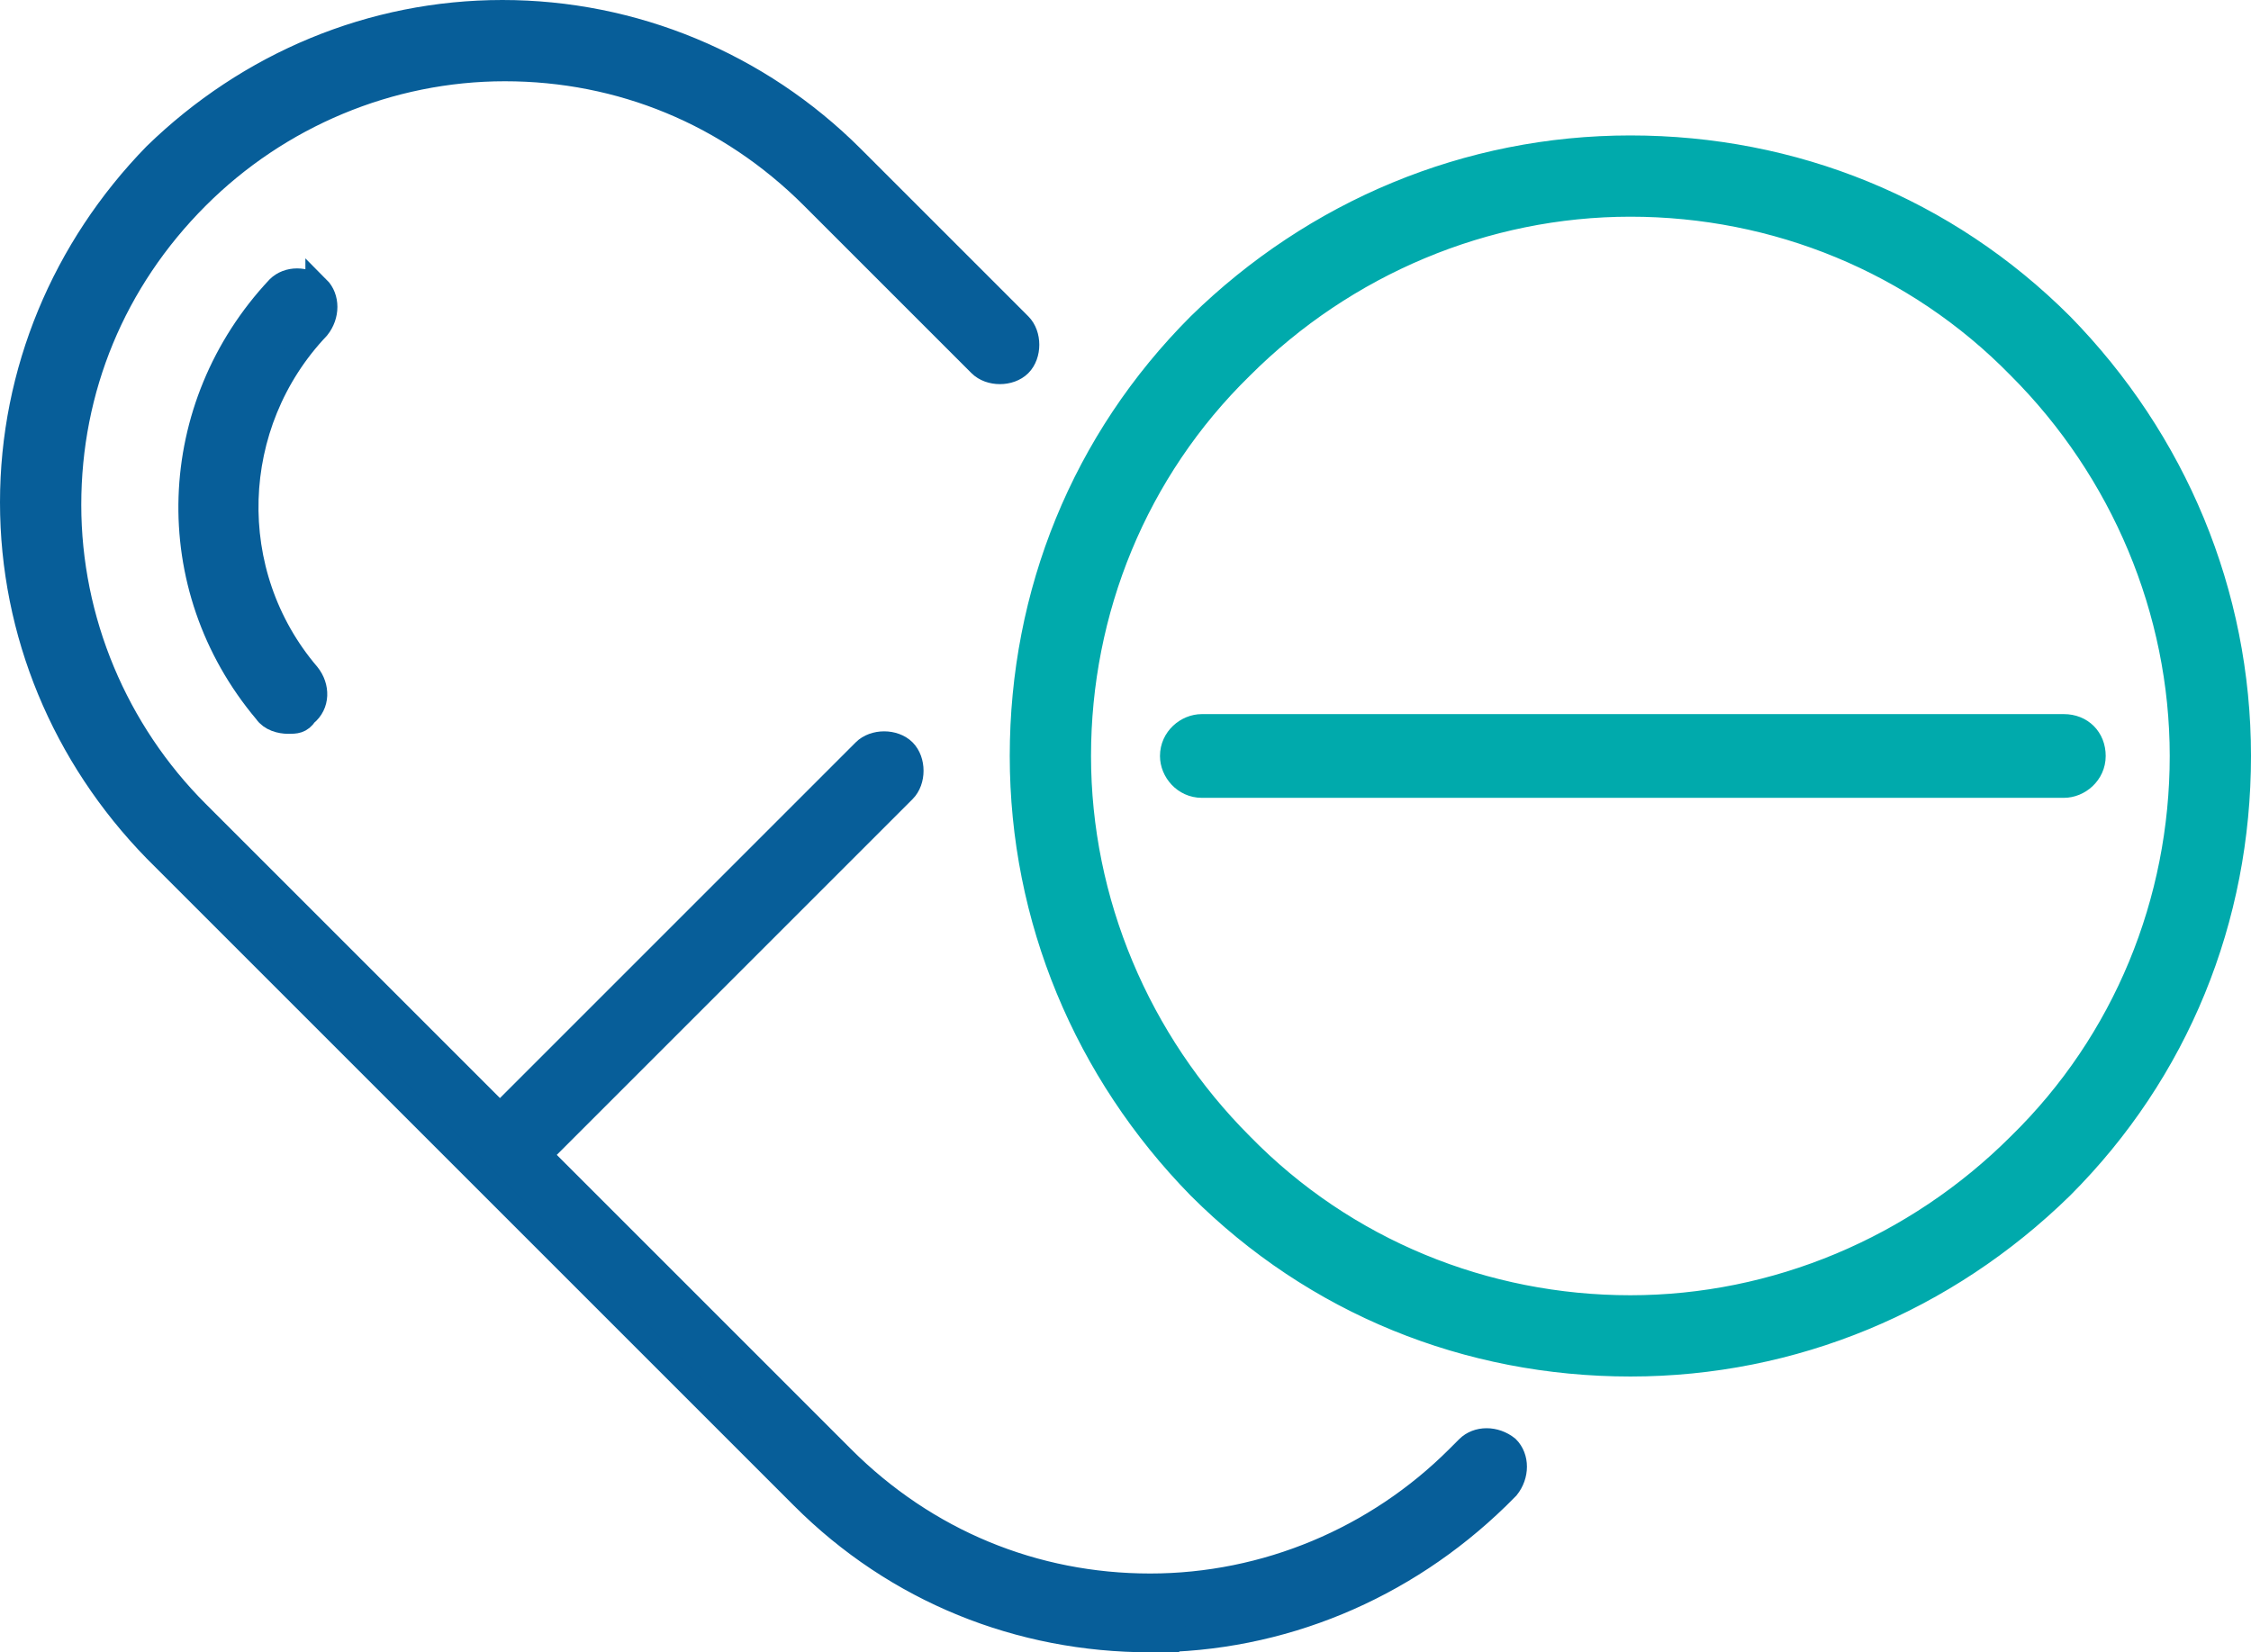 <?xml version="1.0" encoding="UTF-8"?>
<svg xmlns="http://www.w3.org/2000/svg" version="1.1" viewBox="0 0 91.4 67.1">
  <defs>
    <style>
      .cls-1 {
        fill: #00aaac;
        stroke: #00aaac;
      }

      .cls-1, .cls-2 {
        stroke-miterlimit: 10;
      }

      .cls-2 {
        fill: #075e99;
        stroke: #075e99;
      }
    </style>
  </defs>
  <!-- Generator: Adobe Illustrator 28.6.0, SVG Export Plug-In . SVG Version: 1.2.0 Build 709)  -->
  <g>
    <g id="Layer_2">
      <g>
        <g>
          <path class="cls-2" d="M12.9,11.7c-.5-.4-1.2-.4-1.6,0-4.5,4.8-4.8,12.1-.5,17.2.2.3.6.4.9.4s.5,0,.7-.3c.5-.4.5-1.1.1-1.6-3.5-4.1-3.3-10.2.4-14.1.4-.5.4-1.2,0-1.6Z"/>
          <path class="cls-2" d="M46.7,66.6c5.3,0,10.3-2.1,14.1-5.8.1-.1.3-.3.4-.4.4-.5.4-1.2,0-1.6-.5-.4-1.2-.4-1.6,0-.1.1-.3.3-.4.4-3.3,3.3-7.8,5.2-12.5,5.2s-9.1-1.8-12.5-5.2l-12.3-12.3,14.8-14.8c.4-.4.4-1.2,0-1.6-.4-.4-1.2-.4-1.6,0l-14.8,14.8-12.3-12.3c-3.3-3.3-5.2-7.8-5.2-12.5s1.8-9.1,5.2-12.5c3.3-3.3,7.8-5.2,12.5-5.2s9.1,1.8,12.5,5.2l6.8,6.8c.4.4,1.2.4,1.6,0,.4-.4.4-1.2,0-1.6l-6.8-6.8C30.8,2.6,25.7.5,20.4.5S10.1,2.6,6.3,6.3C2.6,10.1.5,15.1.5,20.4s2.1,10.3,5.8,14.1l26.3,26.3c3.8,3.8,8.8,5.8,14.1,5.8Z"/>
        </g>
        <g>
          <path class="cls-1" d="M66.2,6c-6.6,0-12.8,2.6-17.5,7.2-4.7,4.7-7.2,10.9-7.2,17.5s2.6,12.8,7.2,17.5c4.7,4.7,10.9,7.2,17.5,7.2s12.8-2.6,17.5-7.2c4.7-4.7,7.2-10.9,7.2-17.5s-2.6-12.8-7.2-17.5c-4.7-4.7-10.9-7.2-17.5-7.2ZM82,46.5c-4.2,4.2-9.9,6.6-15.8,6.6s-11.6-2.3-15.8-6.6c-4.2-4.2-6.6-9.9-6.6-15.8s2.3-11.6,6.6-15.8c4.2-4.2,9.9-6.6,15.8-6.6s11.6,2.3,15.8,6.6c4.2,4.2,6.6,9.9,6.6,15.8s-2.3,11.6-6.6,15.8Z"/>
          <path class="cls-1" d="M47.6,30.7c0,.6.5,1.2,1.2,1.2h35c.6,0,1.2-.5,1.2-1.2s-.5-1.2-1.2-1.2h-35c-.6,0-1.2.5-1.2,1.2Z"/>
        </g>
      </g>
    </g>
  </g>
</svg>